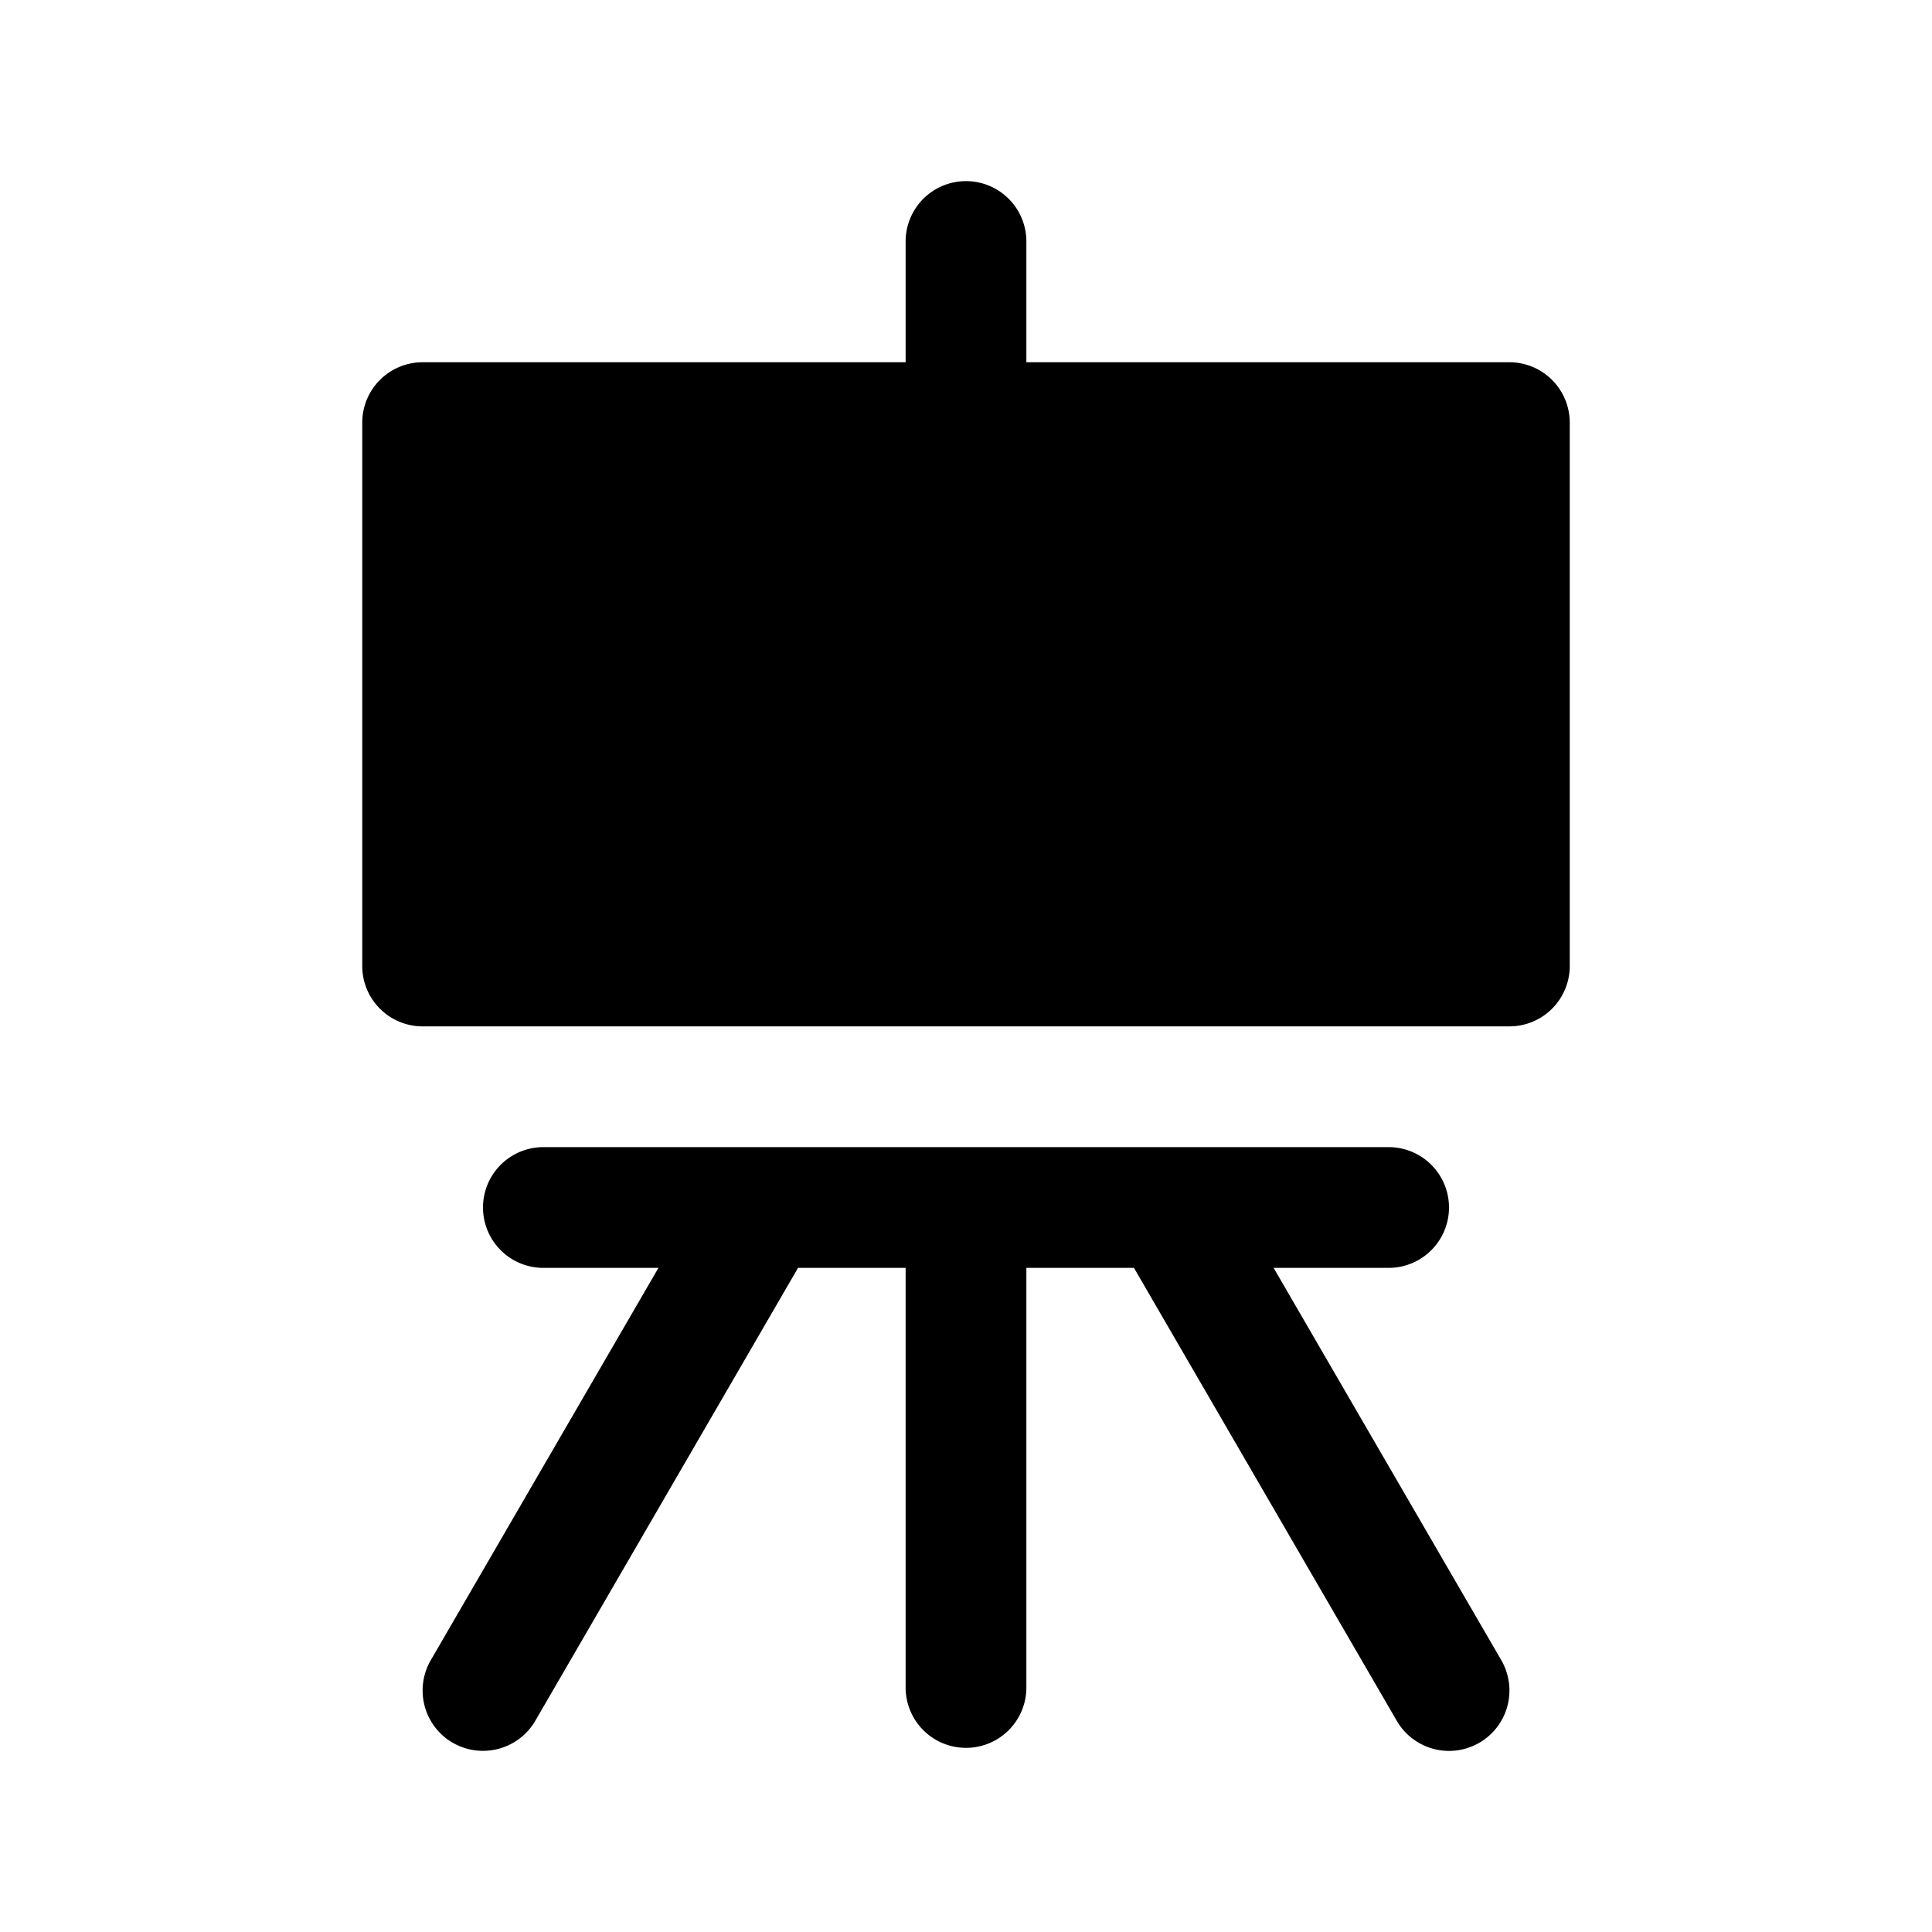 <?xml version="1.0" encoding="utf-8"?>
<!-- Generator: www.svgicons.com -->
<svg xmlns="http://www.w3.org/2000/svg" width="800" height="800" viewBox="0 0 32 32">
<path fill="currentColor" d="M25 6a1 1 0 0 1 1 1v9a1 1 0 0 1-1 1H7a1 1 0 0 1-1-1V7a1 1 0 0 1 1-1h8V4a1 1 0 1 1 2 0v2zm-3.905 15l3.771 6.498a1 1 0 0 1-1.731 1.004L18.782 21H17v6.95a1 1 0 1 1-2 0V21h-1.782l-4.352 7.502a1.003 1.003 0 0 1-1.368.363a1 1 0 0 1-.363-1.367L10.906 21H9a1 1 0 1 1 0-2h14a1 1 0 1 1 0 2z"/>
</svg>